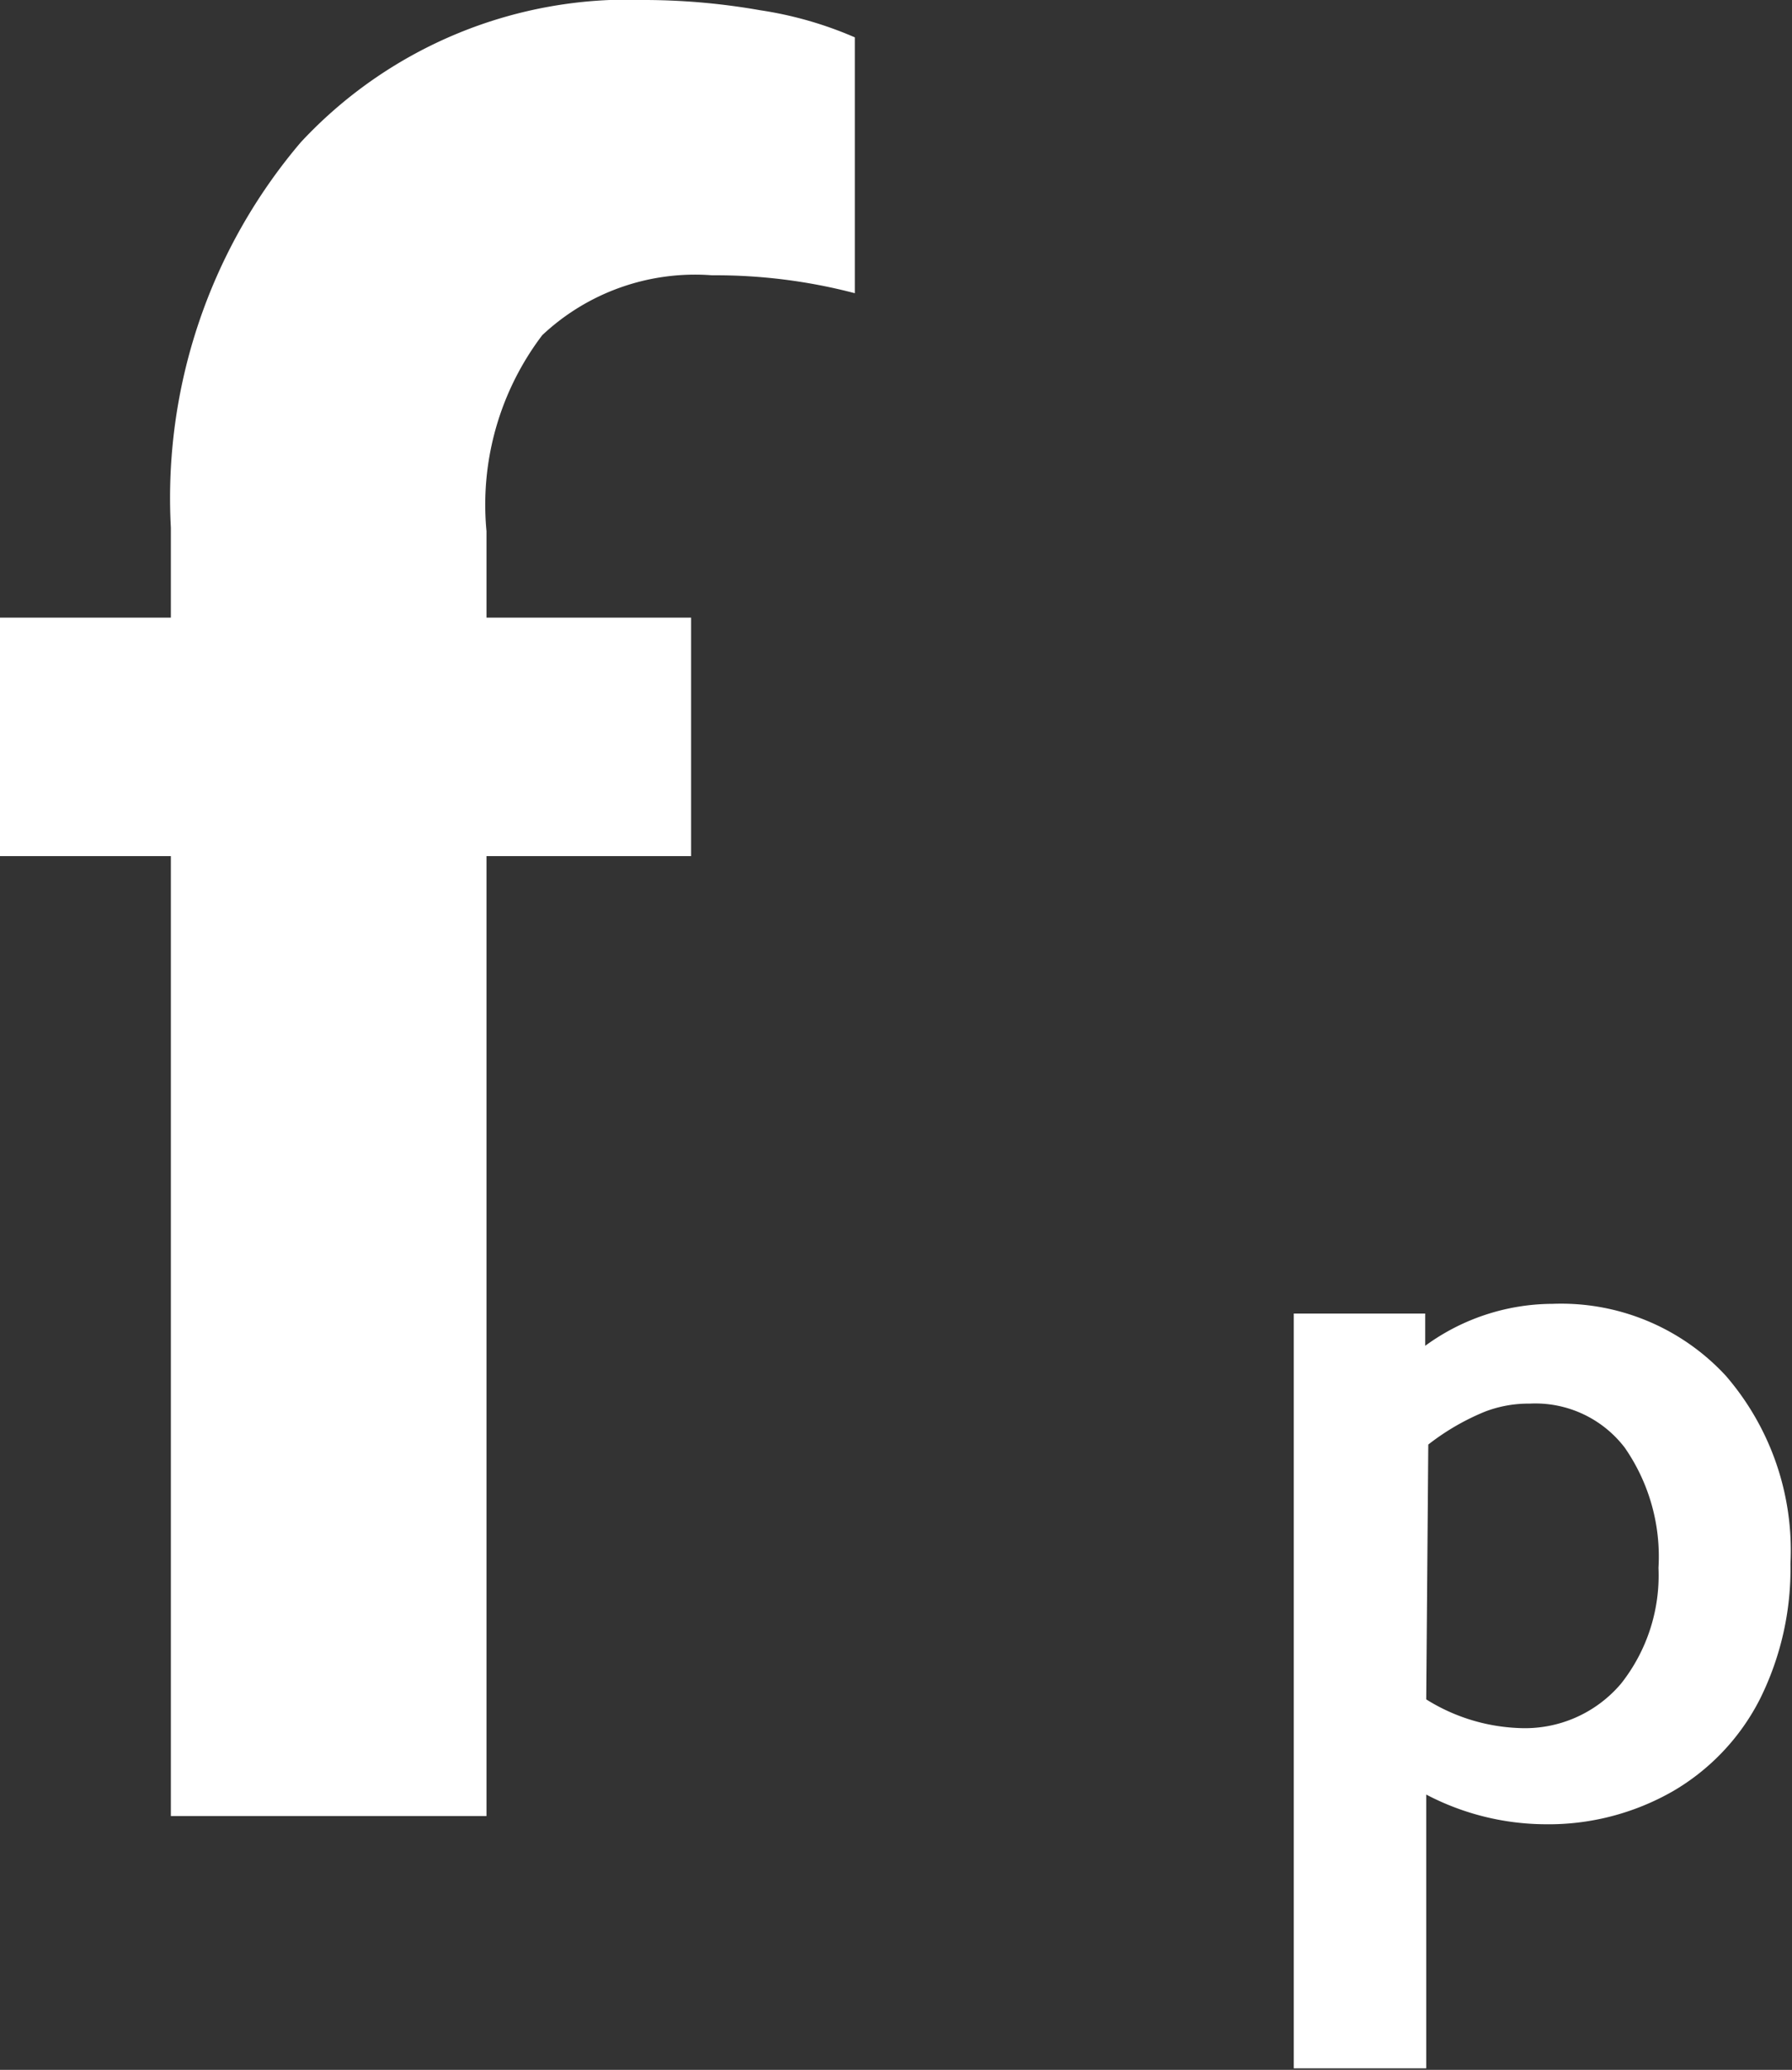 <svg xmlns="http://www.w3.org/2000/svg" viewBox="0 0 35.03 40.45"><rect x="0" y="0" width="35.03" height="40.45" fill="#333333" stroke="none"/><defs><style>.cls-1{fill:#fff;}</style></defs><g id="Layer_2" data-name="Layer 2"><g id="Layer_1-2" data-name="Layer 1"><path class="cls-1" d="M12.64,0a13.18,13.18,0,0,1,2.22.2,7.38,7.38,0,0,1,1.85.53v5a10.71,10.71,0,0,0-2.79-.35A4.36,4.36,0,0,0,10.6,6.55a5.48,5.48,0,0,0-1.09,3.83v1.69h4v4.66h-4V35.49H3.34V16.73H0V12.07H3.34V10.31A10.73,10.73,0,0,1,5.88,2.78,8.74,8.74,0,0,1,12.64,0Z"/><path class="cls-1" d="M30.35,25.48a4.38,4.38,0,0,1,3.39,1.41A5.22,5.22,0,0,1,35,30.56a5.71,5.71,0,0,1-.6,2.65A4.38,4.38,0,0,1,32.71,35a4.89,4.89,0,0,1-2.53.65,5.06,5.06,0,0,1-2.3-.58v5.35H25.29V25.67h2.57v.63A4.24,4.24,0,0,1,30.35,25.48Zm-2.47,7.73a3.67,3.67,0,0,0,1.81.56,2.46,2.46,0,0,0,2-.87,3.41,3.41,0,0,0,.73-2.26,3.73,3.73,0,0,0-.66-2.35,2.2,2.2,0,0,0-1.86-.86,2.37,2.37,0,0,0-.88.16,4.67,4.67,0,0,0-1.1.64Z"/></g></g></svg>